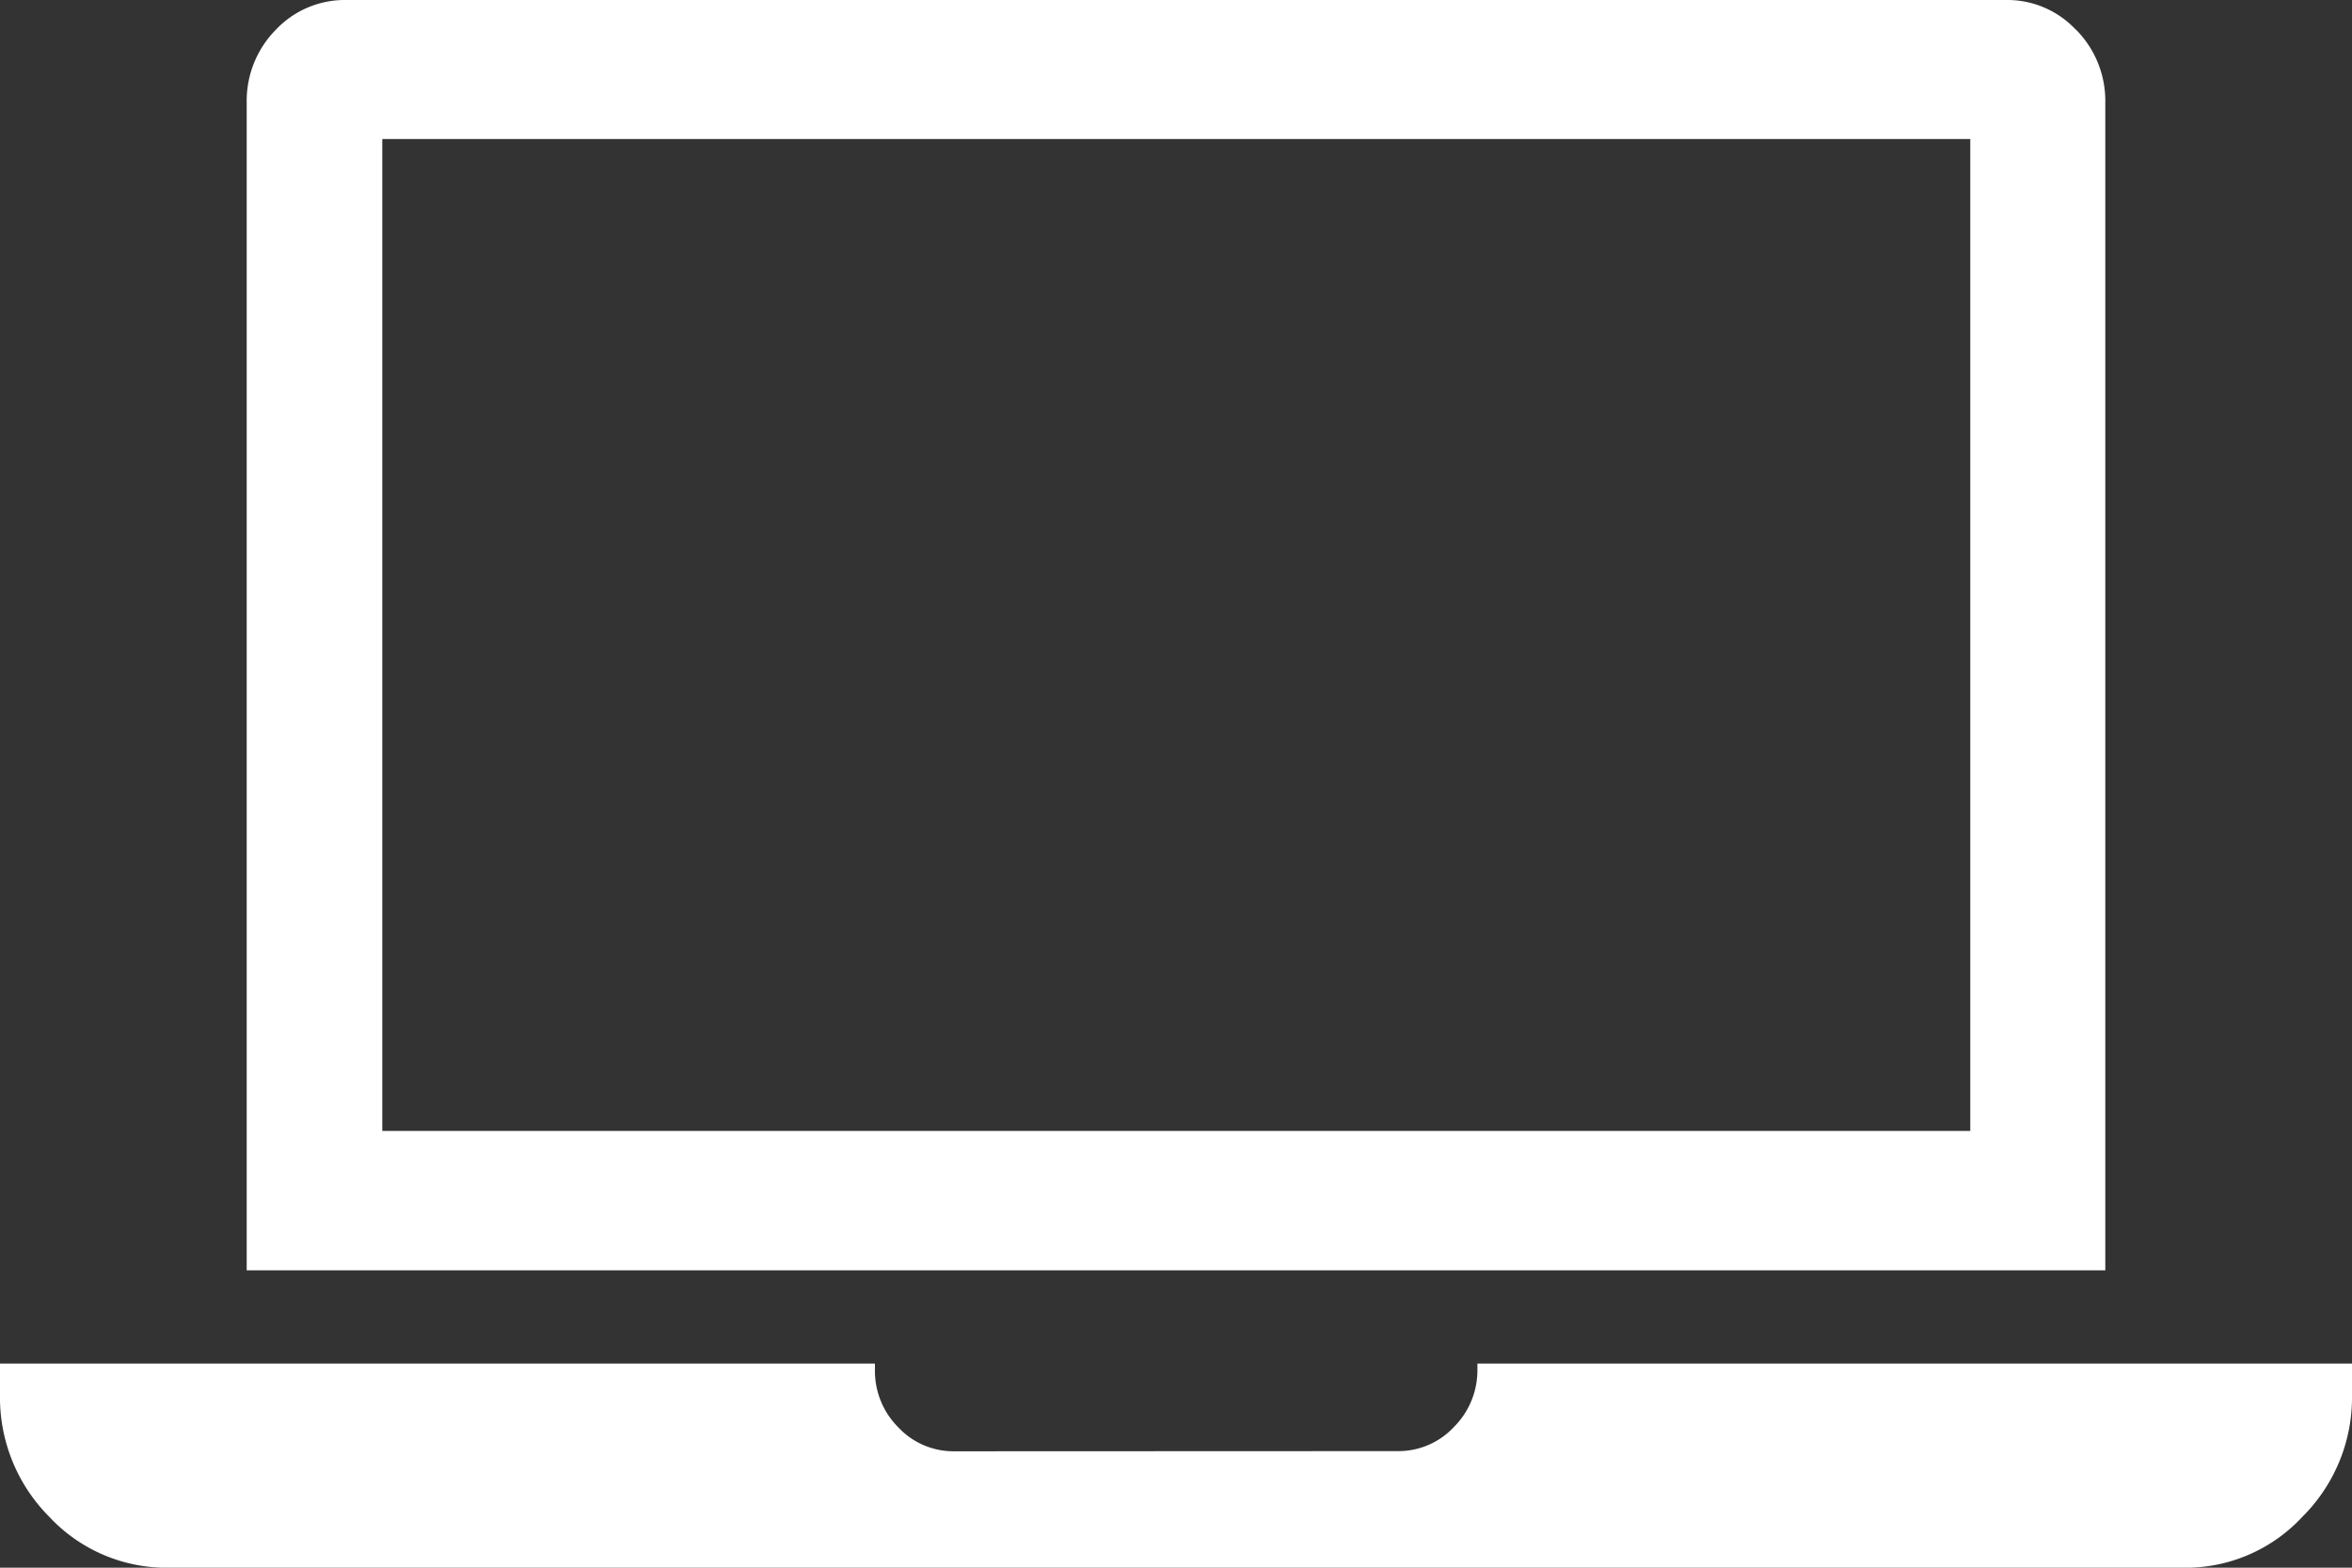 <svg xmlns="http://www.w3.org/2000/svg" width="54" height="36"><rect width="100%" height="100%" fill="#333333" stroke="none"/><defs><clipPath id="a"><path data-name="長方形 781" fill="#fff" d="M0 0h54v36H0z"/></clipPath></defs><g data-name="グループ 1266"><g data-name="グループ 1265" clip-path="url(#a)" fill="#fff" fill-rule="evenodd"><path data-name="パス 783" d="M45.236 3.193H8.777v22.778h36.459ZM47.662.68a2.32 2.32 0 0 1 .674 1.67v26.821H5.664V2.35A2.324 2.324 0 0 1 6.336.68 2.177 2.177 0 0 1 7.949 0h38.1a2.156 2.156 0 0 1 1.609.68"/><path data-name="パス 784" d="M32.09 33.323a1.74 1.74 0 0 0 1.291-.554 1.839 1.839 0 0 0 .539-1.327v-.129H54v.718a3.866 3.866 0 0 1-1.139 2.8 3.653 3.653 0 0 1-2.725 1.17H3.864a3.678 3.678 0 0 1-2.733-1.17A3.88 3.88 0 0 1 0 32.027v-.714h20.088v.133a1.829 1.829 0 0 0 .532 1.327 1.738 1.738 0 0 0 1.29.554Z"/></g></g></svg>
